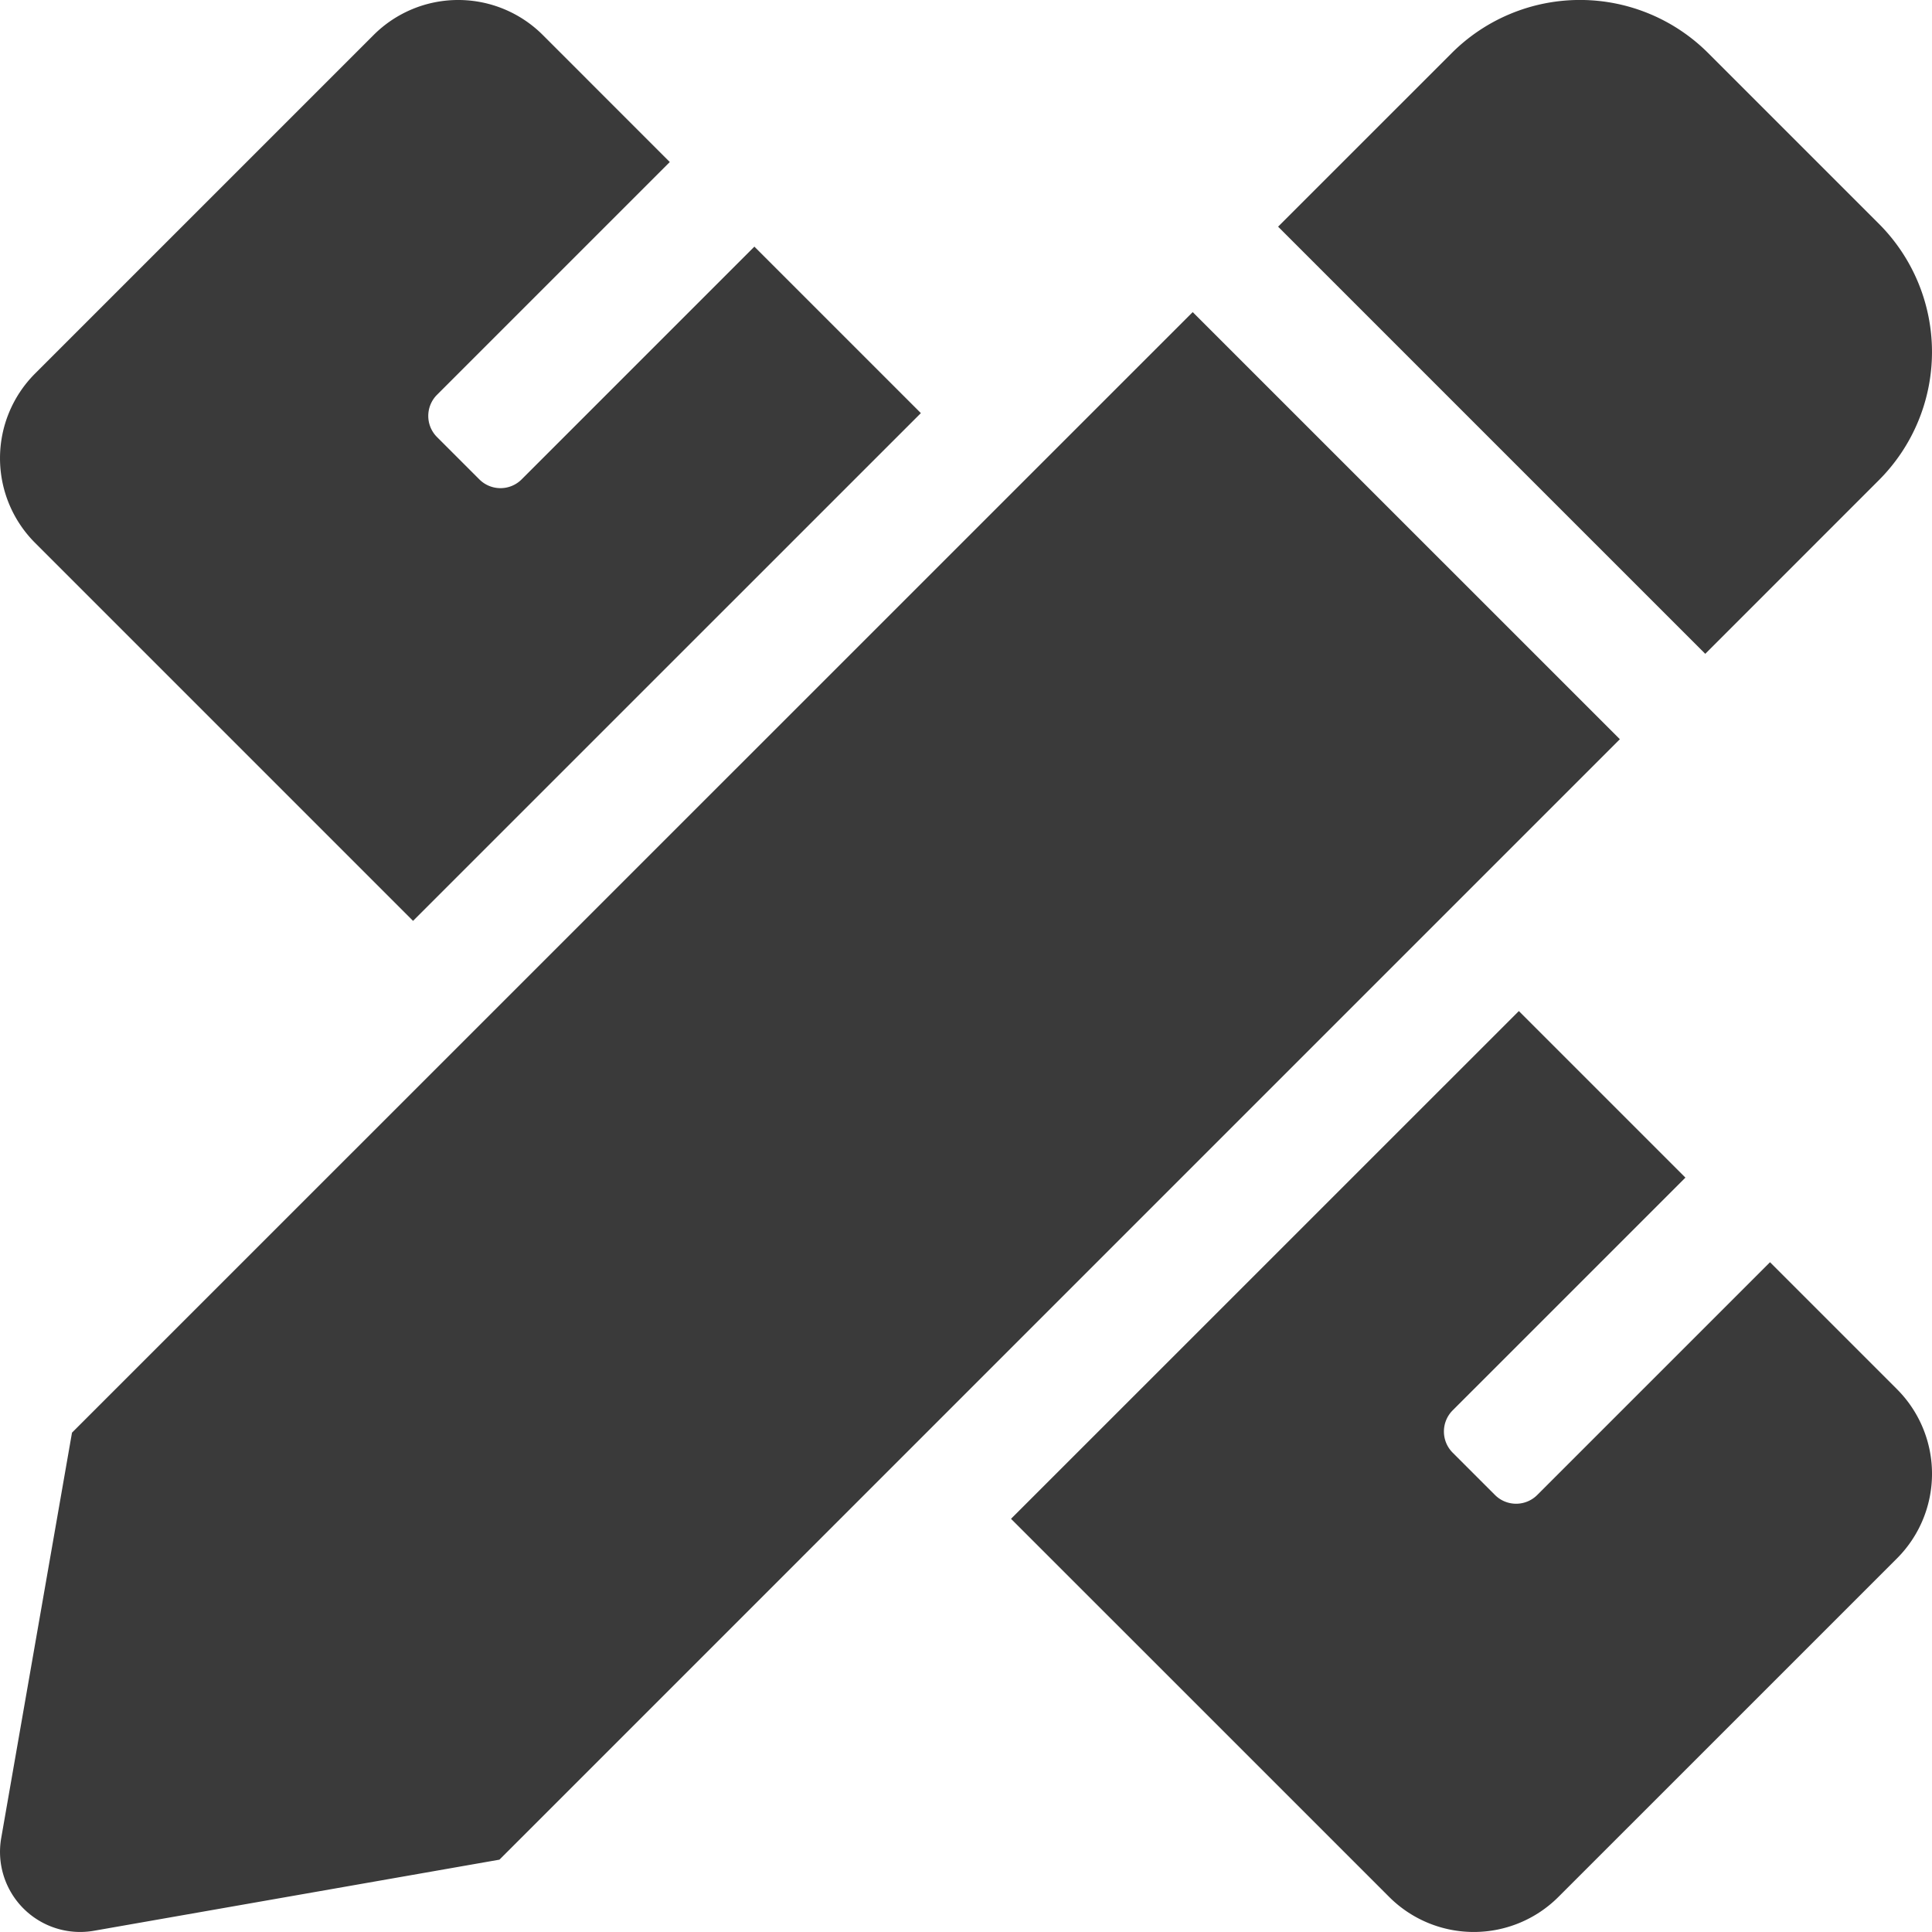 <?xml version="1.0" encoding="utf-8"?>
<svg xmlns="http://www.w3.org/2000/svg" width="512" height="512" viewBox="0 0 512 512">
  <path d="M109.46,244.04,244.04,109.48,199.92,65.36l-61.68,61.68a7.919,7.919,0,0,1-11.2.011l-.011-.011-11.21-11.21a7.919,7.919,0,0,1,0-11.21L177.5,42.94,143.86,9.29A31.717,31.717,0,0,0,99,9.29L9.29,99a31.726,31.726,0,0,0,0,44.86L109.46,244.04Zm388.47-116.8a48.04,48.04,0,0,0,0-67.93L452.68,14.06a48.055,48.055,0,0,0-67.95,0L338.71,60.07l113.2,113.2,46.02-46.03ZM316.08,82.71l-297,296.96L.32,487.11a21.229,21.229,0,0,0,24.59,24.56l107.45-18.84L429.28,195.9ZM502.71,368.14,469.07,334.5l-61.68,61.68a7.919,7.919,0,0,1-11.21,0l-11.21-11.21a7.937,7.937,0,0,1,0-11.21l61.68-61.68-44.14-44.14L267.93,402.5,368.14,502.7a31.717,31.717,0,0,0,44.86,0L502.71,413a31.717,31.717,0,0,0,0-44.86Z" fill="#3a3a3a"/>
</svg>
